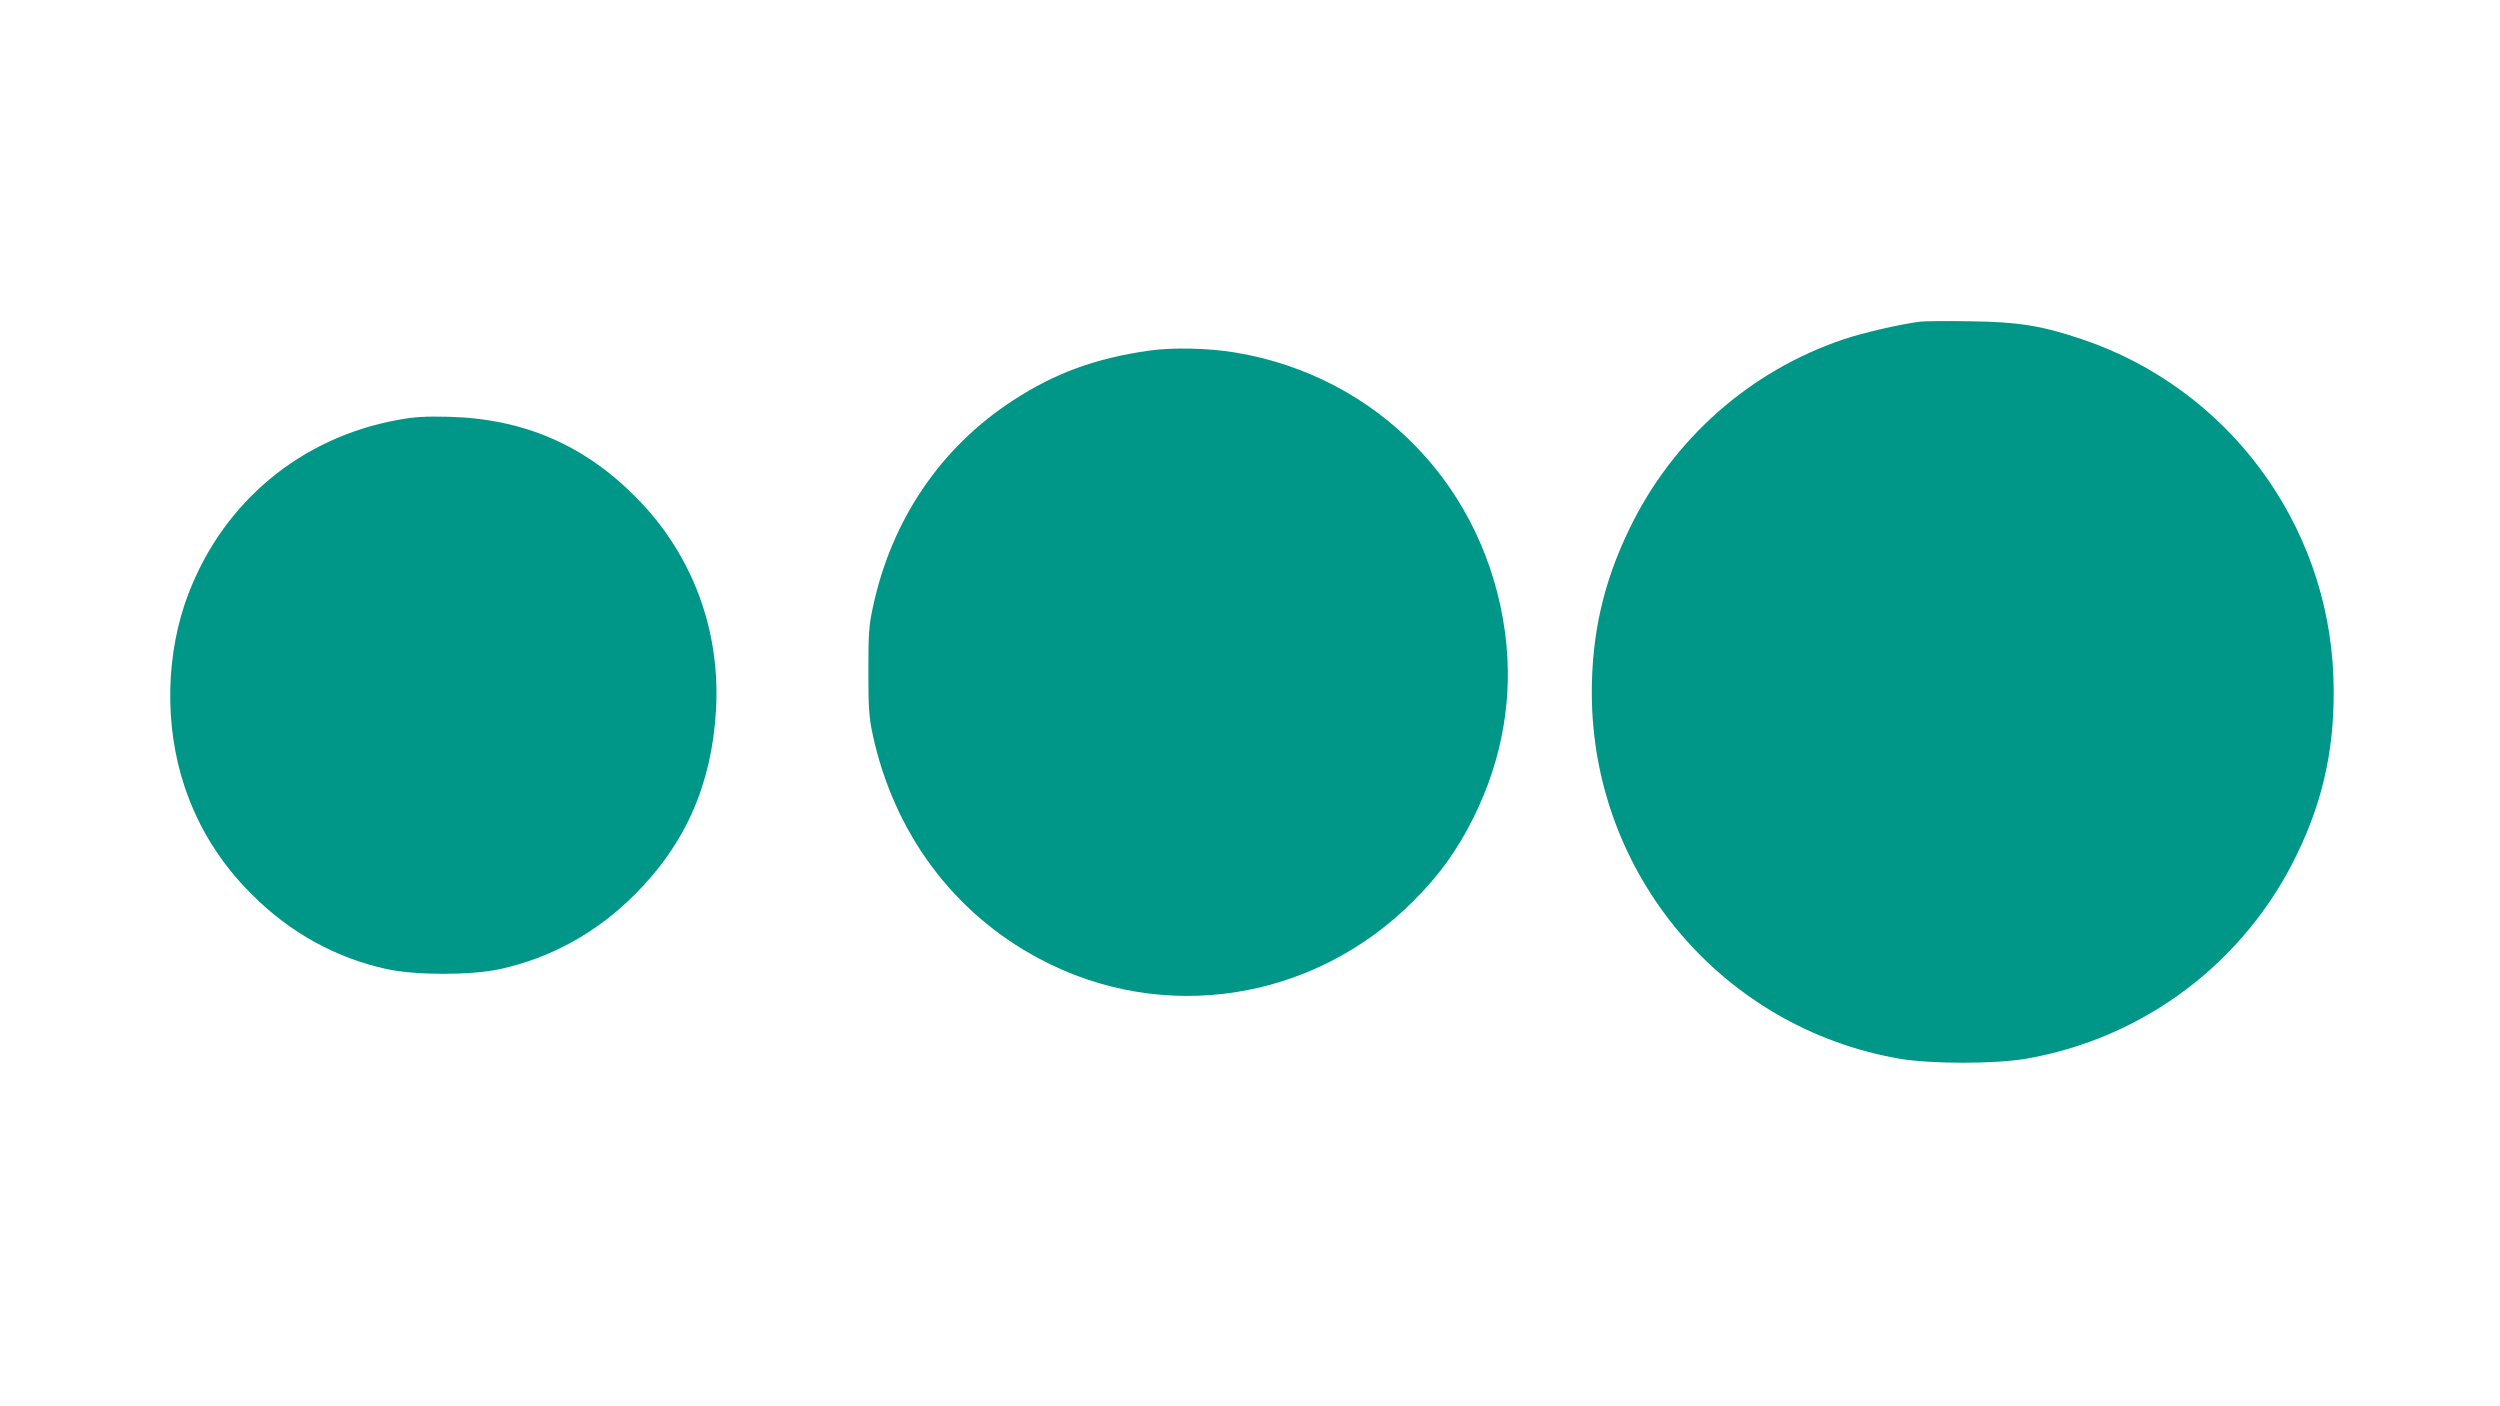 <?xml version="1.0" standalone="no"?>
<!DOCTYPE svg PUBLIC "-//W3C//DTD SVG 20010904//EN"
 "http://www.w3.org/TR/2001/REC-SVG-20010904/DTD/svg10.dtd">
<svg version="1.0" xmlns="http://www.w3.org/2000/svg"
 width="1280pt" height="720pt" viewBox="0 0 1280 720"
 preserveAspectRatio="xMidYMid meet">
<g transform="translate(0,720) scale(0.1,-0.1)"
fill="#009688" stroke="none">
<path d="M9830 5553 c-97 -12 -292 -57 -387 -89 -484 -162 -881 -514 -1103
-977 -131 -272 -190 -534 -190 -834 1 -927 666 -1717 1578 -1874 161 -27 483
-27 644 0 605 105 1120 492 1388 1046 141 290 199 573 187 910 -29 789 -544
1479 -1290 1729 -205 69 -324 88 -572 91 -121 2 -236 1 -255 -2z"/>
<path d="M5885 5405 c-275 -39 -483 -115 -695 -253 -373 -241 -626 -614 -721
-1062 -20 -90 -23 -136 -23 -325 0 -191 3 -234 22 -325 109 -505 413 -914 852
-1148 633 -338 1401 -220 1915 293 135 135 225 260 310 430 149 301 204 622
161 945 -99 743 -648 1313 -1381 1435 -134 23 -323 27 -440 10z"/>
<path d="M2037 5050 c-495 -90 -890 -417 -1071 -887 -118 -304 -126 -677 -21
-990 70 -210 184 -393 345 -553 194 -195 430 -325 691 -382 150 -32 428 -32
578 0 261 57 497 187 691 382 260 259 395 567 416 947 23 409 -122 795 -406
1083 -266 271 -579 406 -960 416 -124 3 -177 0 -263 -16z"/>
</g>
</svg>
